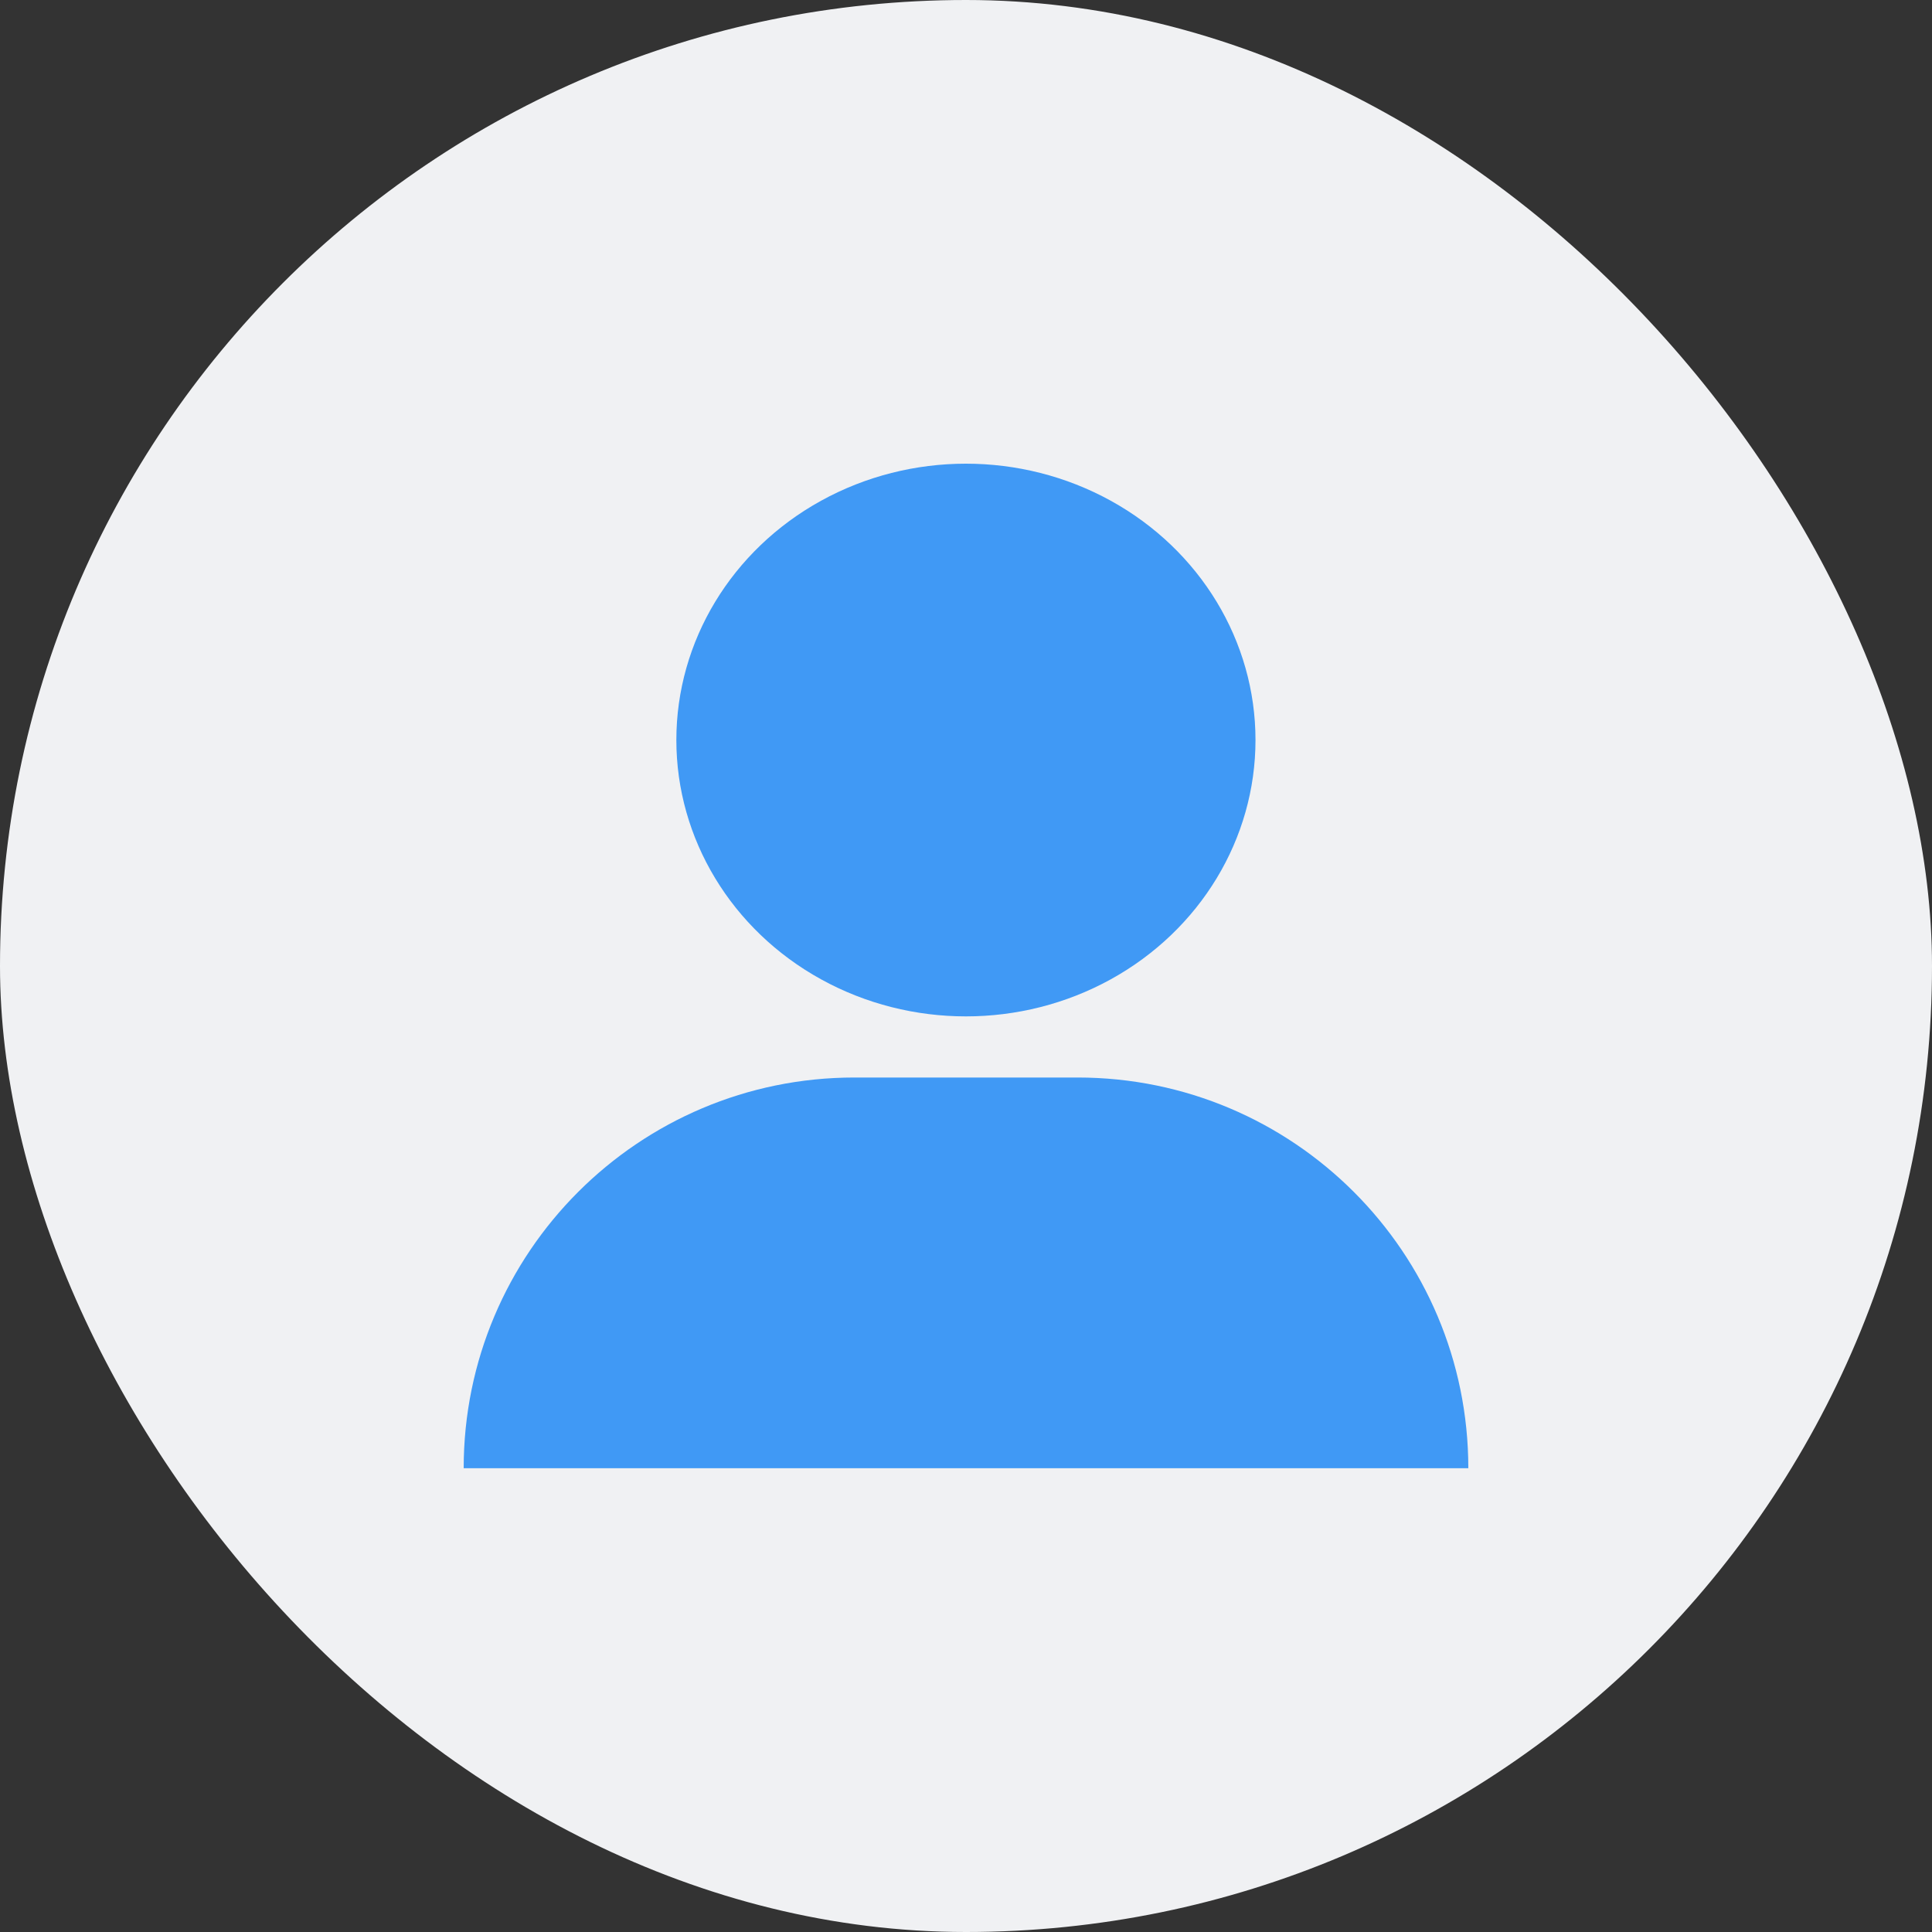 <svg width="25" height="25" viewBox="0 0 25 25" fill="none" xmlns="http://www.w3.org/2000/svg">
<rect x="0" y="0" width="25" height="25" fill="#333333" stroke="none"/>
<rect width="25" height="25" rx="12.5" fill="#F0F1F3"/>
<path d="M6 18.999C6 16.207 8.264 13.943 11.056 13.943H13.944C16.736 13.943 19 16.207 19 18.999H6Z" fill="#4099F5"/>
<ellipse cx="12.499" cy="9.576" rx="3.747" ry="3.576" fill="#4099F5"/>
</svg>
